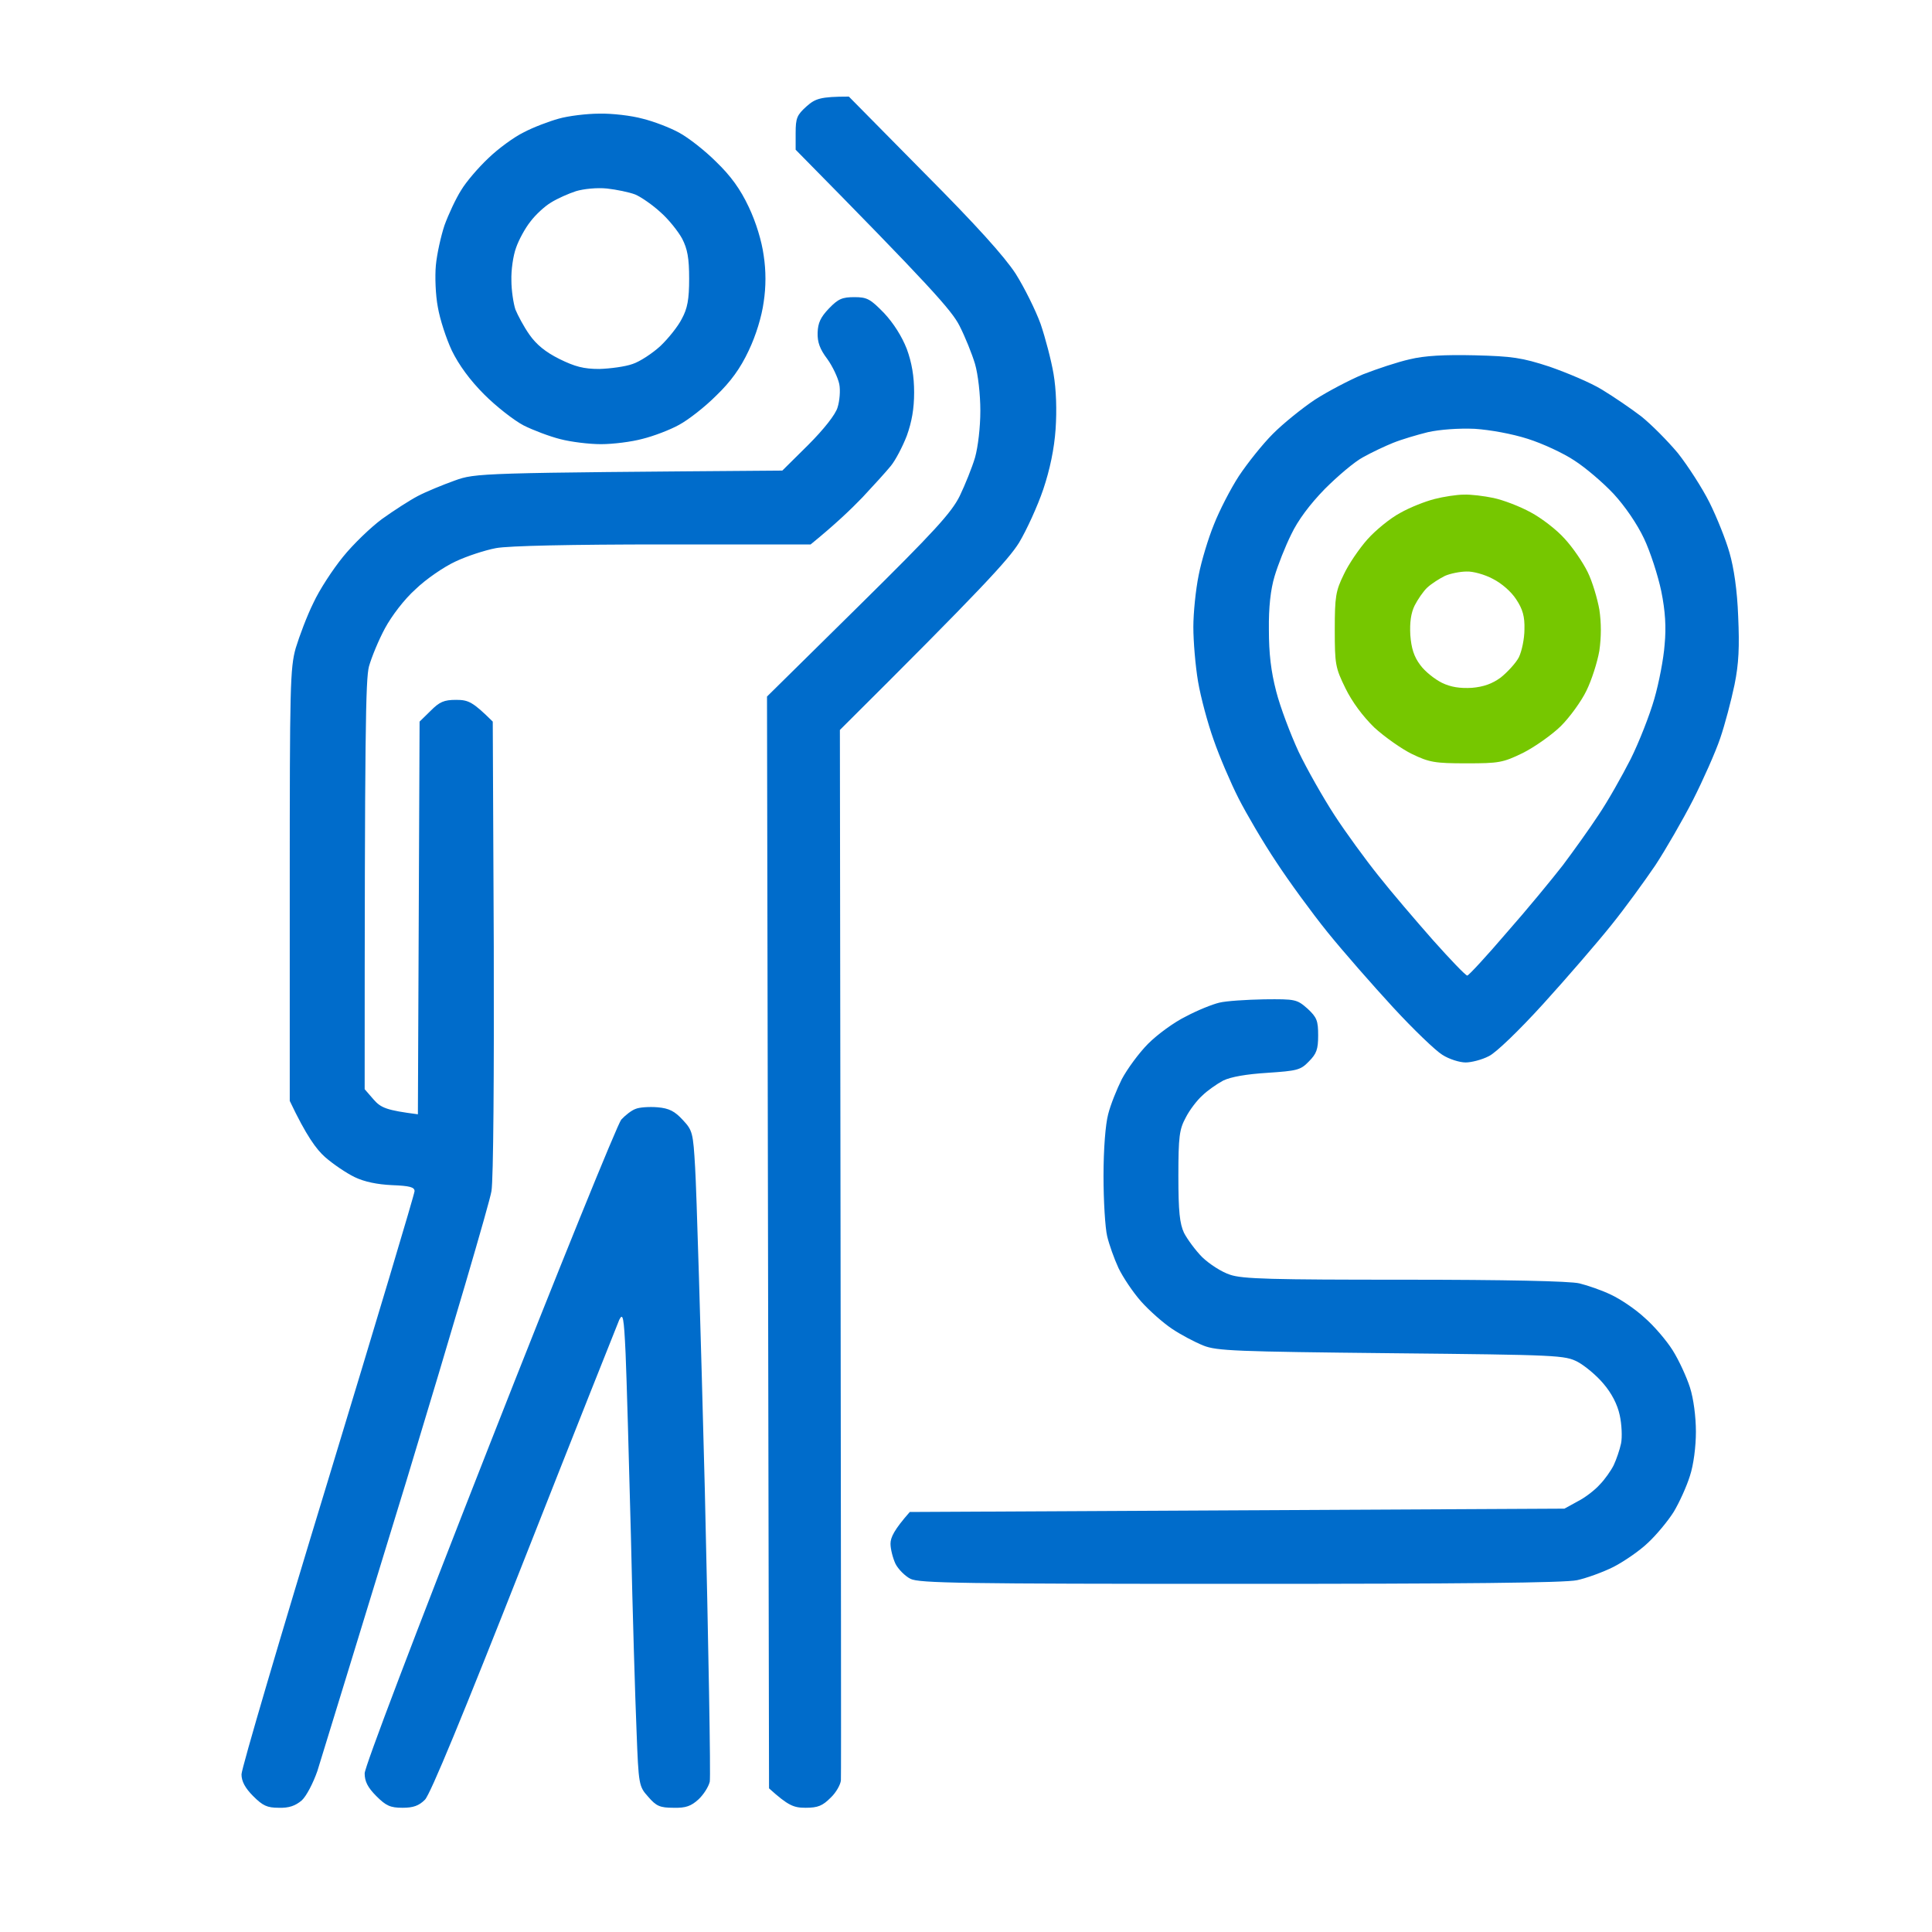 <svg width="40" height="40" viewBox="0 0 40 40" fill="none" xmlns="http://www.w3.org/2000/svg">
<path fill-rule="evenodd" clip-rule="evenodd" d="M17.575 2L19.133 3.578C20.221 4.671 20.793 5.308 21.028 5.667C21.207 5.951 21.441 6.422 21.544 6.705C21.641 6.989 21.765 7.459 21.813 7.743C21.868 8.068 21.882 8.49 21.855 8.885C21.827 9.293 21.737 9.722 21.6 10.13C21.483 10.476 21.255 10.975 21.097 11.238C20.876 11.59 20.339 12.179 17.389 15.113L17.403 25.907C17.41 31.844 17.417 36.77 17.41 36.86C17.403 36.944 17.314 37.11 17.197 37.22C17.031 37.386 16.935 37.428 16.68 37.428C16.432 37.428 16.321 37.386 15.922 37.026L15.88 14.421L17.775 12.552C19.346 11.002 19.698 10.615 19.87 10.269C19.98 10.04 20.125 9.681 20.187 9.473C20.249 9.252 20.297 8.843 20.297 8.504C20.297 8.165 20.249 7.75 20.187 7.536C20.125 7.328 19.98 6.968 19.863 6.74C19.698 6.422 19.291 5.958 16.473 3.1V2.754C16.473 2.443 16.5 2.381 16.7 2.201C16.88 2.042 16.983 2 17.575 2V2ZM17.693 6.152C17.954 6.152 18.023 6.193 18.306 6.484C18.499 6.691 18.671 6.961 18.774 7.224C18.878 7.508 18.926 7.792 18.926 8.124C18.926 8.463 18.878 8.733 18.774 9.023C18.685 9.252 18.54 9.528 18.444 9.646C18.354 9.757 18.085 10.054 17.858 10.296C17.624 10.539 17.293 10.857 16.783 11.272H13.73C11.829 11.272 10.526 11.3 10.271 11.348C10.044 11.39 9.665 11.514 9.431 11.625C9.19 11.736 8.817 11.992 8.604 12.199C8.37 12.407 8.108 12.753 7.97 13.009C7.839 13.251 7.694 13.604 7.639 13.798C7.57 14.068 7.55 15.099 7.55 22.551L7.736 22.765C7.887 22.938 8.004 22.987 8.652 23.07L8.687 14.94L8.914 14.718C9.1 14.531 9.19 14.49 9.444 14.49C9.699 14.49 9.789 14.531 10.202 14.94L10.223 19.596C10.23 22.205 10.216 24.426 10.175 24.661C10.14 24.89 9.348 27.581 8.418 30.647C7.481 33.712 6.647 36.418 6.571 36.667C6.481 36.923 6.344 37.186 6.247 37.276C6.116 37.386 5.985 37.435 5.772 37.428C5.531 37.428 5.441 37.386 5.241 37.186C5.076 37.02 5 36.881 5 36.736C5 36.618 5.806 33.878 6.792 30.647C7.777 27.408 8.583 24.717 8.583 24.661C8.583 24.578 8.48 24.551 8.115 24.537C7.811 24.523 7.543 24.468 7.343 24.371C7.171 24.288 6.895 24.101 6.73 23.956C6.55 23.796 6.344 23.52 5.999 22.793V18.33C5.999 14.206 6.006 13.832 6.123 13.417C6.199 13.168 6.357 12.746 6.488 12.483C6.612 12.213 6.888 11.791 7.102 11.528C7.308 11.272 7.674 10.919 7.908 10.746C8.149 10.573 8.48 10.359 8.652 10.269C8.824 10.179 9.162 10.04 9.41 9.951C9.851 9.791 9.913 9.791 16.197 9.743L16.735 9.21C17.059 8.885 17.3 8.58 17.341 8.435C17.383 8.304 17.403 8.082 17.376 7.951C17.348 7.819 17.238 7.584 17.128 7.432C16.976 7.231 16.921 7.086 16.928 6.885C16.935 6.684 16.99 6.567 17.162 6.387C17.355 6.186 17.438 6.152 17.693 6.152V6.152ZM13.613 22.925C13.854 22.945 13.972 23.008 14.137 23.188C14.337 23.402 14.351 23.451 14.392 24.177C14.419 24.592 14.509 27.581 14.592 30.82C14.668 34.051 14.716 36.784 14.695 36.888C14.668 36.999 14.564 37.158 14.461 37.255C14.309 37.393 14.199 37.435 13.944 37.428C13.662 37.428 13.586 37.393 13.42 37.2C13.227 36.985 13.221 36.957 13.179 35.836C13.152 35.207 13.097 33.387 13.062 31.788C13.021 30.19 12.973 28.495 12.952 28.017C12.917 27.263 12.897 27.173 12.821 27.325C12.78 27.422 11.891 29.657 10.85 32.3C9.596 35.483 8.907 37.158 8.797 37.262C8.673 37.386 8.556 37.428 8.335 37.428C8.08 37.428 7.991 37.386 7.791 37.186C7.612 37.006 7.55 36.881 7.55 36.715C7.55 36.584 8.583 33.864 10.133 29.92C11.553 26.301 12.786 23.27 12.862 23.181C12.945 23.091 13.076 22.987 13.159 22.959C13.234 22.925 13.441 22.911 13.613 22.925V22.925ZM12.408 2.353C12.669 2.346 13.076 2.394 13.303 2.457C13.531 2.512 13.875 2.644 14.061 2.747C14.254 2.851 14.599 3.121 14.826 3.349C15.129 3.64 15.329 3.917 15.501 4.283C15.653 4.602 15.77 4.989 15.811 5.287C15.86 5.605 15.86 5.937 15.811 6.255C15.77 6.553 15.653 6.941 15.501 7.259C15.329 7.626 15.129 7.902 14.826 8.193C14.599 8.421 14.254 8.691 14.061 8.795C13.875 8.899 13.531 9.03 13.303 9.086C13.076 9.148 12.69 9.196 12.442 9.196C12.194 9.196 11.815 9.148 11.601 9.092C11.381 9.037 11.036 8.906 10.843 8.809C10.643 8.705 10.271 8.414 10.023 8.165C9.727 7.868 9.5 7.556 9.355 7.259C9.238 7.01 9.107 6.608 9.065 6.359C9.017 6.11 9.003 5.723 9.024 5.494C9.045 5.266 9.127 4.892 9.203 4.664C9.286 4.436 9.438 4.11 9.548 3.937C9.651 3.764 9.906 3.467 10.113 3.273C10.313 3.079 10.643 2.837 10.843 2.74C11.036 2.637 11.367 2.512 11.567 2.457C11.76 2.401 12.146 2.353 12.408 2.353V2.353ZM11.408 4.193C11.277 4.27 11.085 4.449 10.981 4.588C10.871 4.726 10.74 4.968 10.685 5.128C10.623 5.294 10.581 5.598 10.588 5.806C10.588 6.013 10.63 6.283 10.671 6.408C10.719 6.525 10.843 6.761 10.96 6.927C11.105 7.134 11.291 7.287 11.581 7.432C11.904 7.591 12.084 7.639 12.408 7.639C12.635 7.632 12.945 7.591 13.097 7.536C13.248 7.487 13.51 7.314 13.675 7.162C13.841 7.003 14.04 6.754 14.116 6.601C14.233 6.387 14.268 6.2 14.268 5.771C14.268 5.342 14.233 5.155 14.123 4.941C14.04 4.789 13.841 4.539 13.675 4.394C13.51 4.242 13.269 4.076 13.152 4.027C13.028 3.979 12.759 3.924 12.566 3.903C12.359 3.882 12.084 3.91 11.925 3.958C11.774 4.007 11.539 4.11 11.408 4.193V4.193ZM30.53 7.356C31.308 7.376 31.508 7.404 32.08 7.591C32.439 7.716 32.935 7.923 33.169 8.068C33.41 8.214 33.775 8.463 33.982 8.622C34.189 8.788 34.526 9.127 34.74 9.383C34.947 9.646 35.243 10.103 35.395 10.407C35.546 10.712 35.732 11.175 35.808 11.445C35.898 11.757 35.967 12.22 35.987 12.76C36.015 13.389 36.001 13.736 35.911 14.178C35.843 14.504 35.712 15.002 35.615 15.285C35.519 15.569 35.264 16.143 35.05 16.566C34.837 16.981 34.485 17.59 34.272 17.915C34.051 18.24 33.645 18.801 33.355 19.16C33.066 19.52 32.439 20.247 31.956 20.779C31.453 21.333 30.971 21.797 30.826 21.866C30.681 21.942 30.461 21.997 30.344 21.997C30.22 21.997 29.999 21.928 29.861 21.838C29.724 21.755 29.262 21.312 28.842 20.856C28.421 20.399 27.808 19.7 27.484 19.299C27.16 18.897 26.685 18.247 26.423 17.846C26.154 17.444 25.81 16.856 25.644 16.531C25.479 16.206 25.245 15.659 25.128 15.32C25.004 14.974 24.859 14.434 24.804 14.109C24.749 13.784 24.707 13.279 24.707 12.981C24.707 12.691 24.756 12.206 24.817 11.909C24.873 11.618 25.017 11.141 25.134 10.857C25.245 10.573 25.479 10.117 25.651 9.854C25.831 9.584 26.14 9.196 26.354 8.982C26.568 8.767 26.954 8.456 27.222 8.276C27.491 8.103 27.939 7.868 28.221 7.75C28.504 7.639 28.938 7.494 29.186 7.439C29.496 7.363 29.903 7.342 30.53 7.356V7.356ZM28.842 9.169C28.669 9.238 28.394 9.369 28.221 9.466C28.049 9.556 27.698 9.854 27.429 10.123C27.112 10.449 26.871 10.774 26.733 11.065C26.609 11.314 26.457 11.701 26.389 11.93C26.306 12.206 26.265 12.573 26.271 13.037C26.271 13.528 26.313 13.895 26.423 14.317C26.506 14.642 26.719 15.202 26.885 15.562C27.057 15.922 27.395 16.517 27.629 16.877C27.863 17.237 28.277 17.804 28.538 18.129C28.8 18.462 29.31 19.057 29.669 19.465C30.027 19.866 30.344 20.198 30.378 20.198C30.406 20.198 30.771 19.804 31.191 19.313C31.619 18.828 32.135 18.199 32.356 17.915C32.569 17.631 32.907 17.161 33.093 16.877C33.286 16.593 33.582 16.067 33.762 15.714C33.934 15.368 34.154 14.808 34.251 14.469C34.347 14.137 34.444 13.632 34.464 13.348C34.499 12.988 34.478 12.649 34.395 12.241C34.327 11.916 34.168 11.424 34.037 11.148C33.892 10.843 33.645 10.483 33.41 10.227C33.19 9.992 32.825 9.681 32.597 9.535C32.37 9.383 31.936 9.182 31.632 9.086C31.308 8.982 30.854 8.899 30.53 8.878C30.199 8.864 29.813 8.892 29.565 8.947C29.338 9.003 29.014 9.099 28.842 9.169V9.169ZM26.175 20.69C26.823 20.683 26.85 20.69 27.071 20.883C27.264 21.063 27.291 21.132 27.291 21.437C27.291 21.727 27.257 21.817 27.098 21.977C26.926 22.157 26.85 22.17 26.237 22.212C25.803 22.239 25.486 22.295 25.327 22.371C25.197 22.44 24.997 22.579 24.893 22.682C24.783 22.779 24.625 22.987 24.549 23.139C24.418 23.381 24.397 23.527 24.397 24.35C24.397 25.09 24.425 25.333 24.514 25.526C24.583 25.658 24.749 25.886 24.893 26.031C25.038 26.17 25.293 26.336 25.465 26.391C25.72 26.481 26.34 26.495 29.083 26.495C31.143 26.495 32.508 26.523 32.7 26.571C32.873 26.613 33.169 26.716 33.355 26.806C33.548 26.896 33.858 27.104 34.044 27.277C34.237 27.443 34.499 27.747 34.63 27.955C34.761 28.163 34.919 28.509 34.988 28.723C35.064 28.958 35.112 29.339 35.112 29.643C35.112 29.948 35.064 30.328 34.988 30.557C34.919 30.778 34.768 31.11 34.651 31.304C34.533 31.491 34.292 31.782 34.12 31.941C33.948 32.107 33.624 32.328 33.41 32.439C33.19 32.55 32.845 32.674 32.652 32.716C32.397 32.771 30.309 32.792 25.672 32.792C19.932 32.792 19.029 32.778 18.85 32.688C18.74 32.633 18.595 32.487 18.54 32.377C18.485 32.259 18.437 32.072 18.437 31.961C18.437 31.83 18.513 31.671 18.836 31.304L32.39 31.235L32.666 31.083C32.818 31.007 33.024 30.847 33.121 30.737C33.224 30.633 33.355 30.446 33.41 30.335C33.465 30.218 33.534 30.017 33.562 29.886C33.589 29.754 33.576 29.484 33.534 29.297C33.486 29.076 33.369 28.848 33.197 28.647C33.059 28.481 32.818 28.28 32.666 28.197C32.397 28.059 32.28 28.052 28.807 28.017C25.589 27.983 25.19 27.969 24.914 27.858C24.742 27.789 24.452 27.637 24.266 27.512C24.08 27.388 23.791 27.132 23.625 26.945C23.453 26.751 23.247 26.44 23.157 26.253C23.067 26.059 22.964 25.768 22.923 25.596C22.881 25.422 22.847 24.862 22.847 24.35C22.847 23.783 22.888 23.277 22.943 23.07C22.991 22.876 23.122 22.551 23.226 22.343C23.336 22.136 23.577 21.804 23.77 21.61C23.963 21.416 24.314 21.16 24.556 21.043C24.79 20.918 25.1 20.793 25.245 20.759C25.383 20.724 25.803 20.697 26.175 20.69V20.69Z" fill="#006CCB"/>
<path fill-rule="evenodd" clip-rule="evenodd" d="M30.308 10.241C30.446 10.234 30.729 10.269 30.922 10.31C31.121 10.352 31.466 10.483 31.693 10.608C31.914 10.726 32.231 10.968 32.396 11.155C32.562 11.334 32.775 11.646 32.872 11.846C32.968 12.04 33.072 12.393 33.113 12.621C33.154 12.898 33.154 13.182 33.113 13.473C33.072 13.708 32.954 14.081 32.844 14.303C32.741 14.517 32.5 14.85 32.313 15.036C32.127 15.216 31.776 15.465 31.528 15.59C31.114 15.791 31.032 15.804 30.357 15.804C29.709 15.804 29.592 15.784 29.233 15.611C29.02 15.507 28.668 15.258 28.455 15.064C28.214 14.829 27.993 14.531 27.855 14.248C27.648 13.825 27.635 13.756 27.635 13.037C27.635 12.352 27.655 12.234 27.821 11.895C27.917 11.687 28.138 11.362 28.31 11.168C28.475 10.982 28.779 10.732 28.985 10.622C29.192 10.504 29.509 10.38 29.702 10.331C29.888 10.283 30.164 10.241 30.301 10.241H30.308ZM29.55 12.165C29.468 12.241 29.351 12.414 29.288 12.538C29.213 12.691 29.185 12.884 29.199 13.147C29.22 13.424 29.275 13.597 29.406 13.77C29.502 13.902 29.702 14.061 29.854 14.137C30.04 14.227 30.226 14.254 30.474 14.241C30.715 14.22 30.894 14.158 31.073 14.026C31.211 13.915 31.383 13.729 31.445 13.611C31.507 13.486 31.562 13.223 31.562 13.03C31.569 12.767 31.528 12.614 31.39 12.407C31.287 12.248 31.087 12.075 30.908 11.985C30.742 11.895 30.494 11.826 30.363 11.833C30.233 11.833 30.026 11.874 29.916 11.923C29.805 11.978 29.64 12.082 29.55 12.165V12.165Z" fill="#76C700"/>
</svg>
